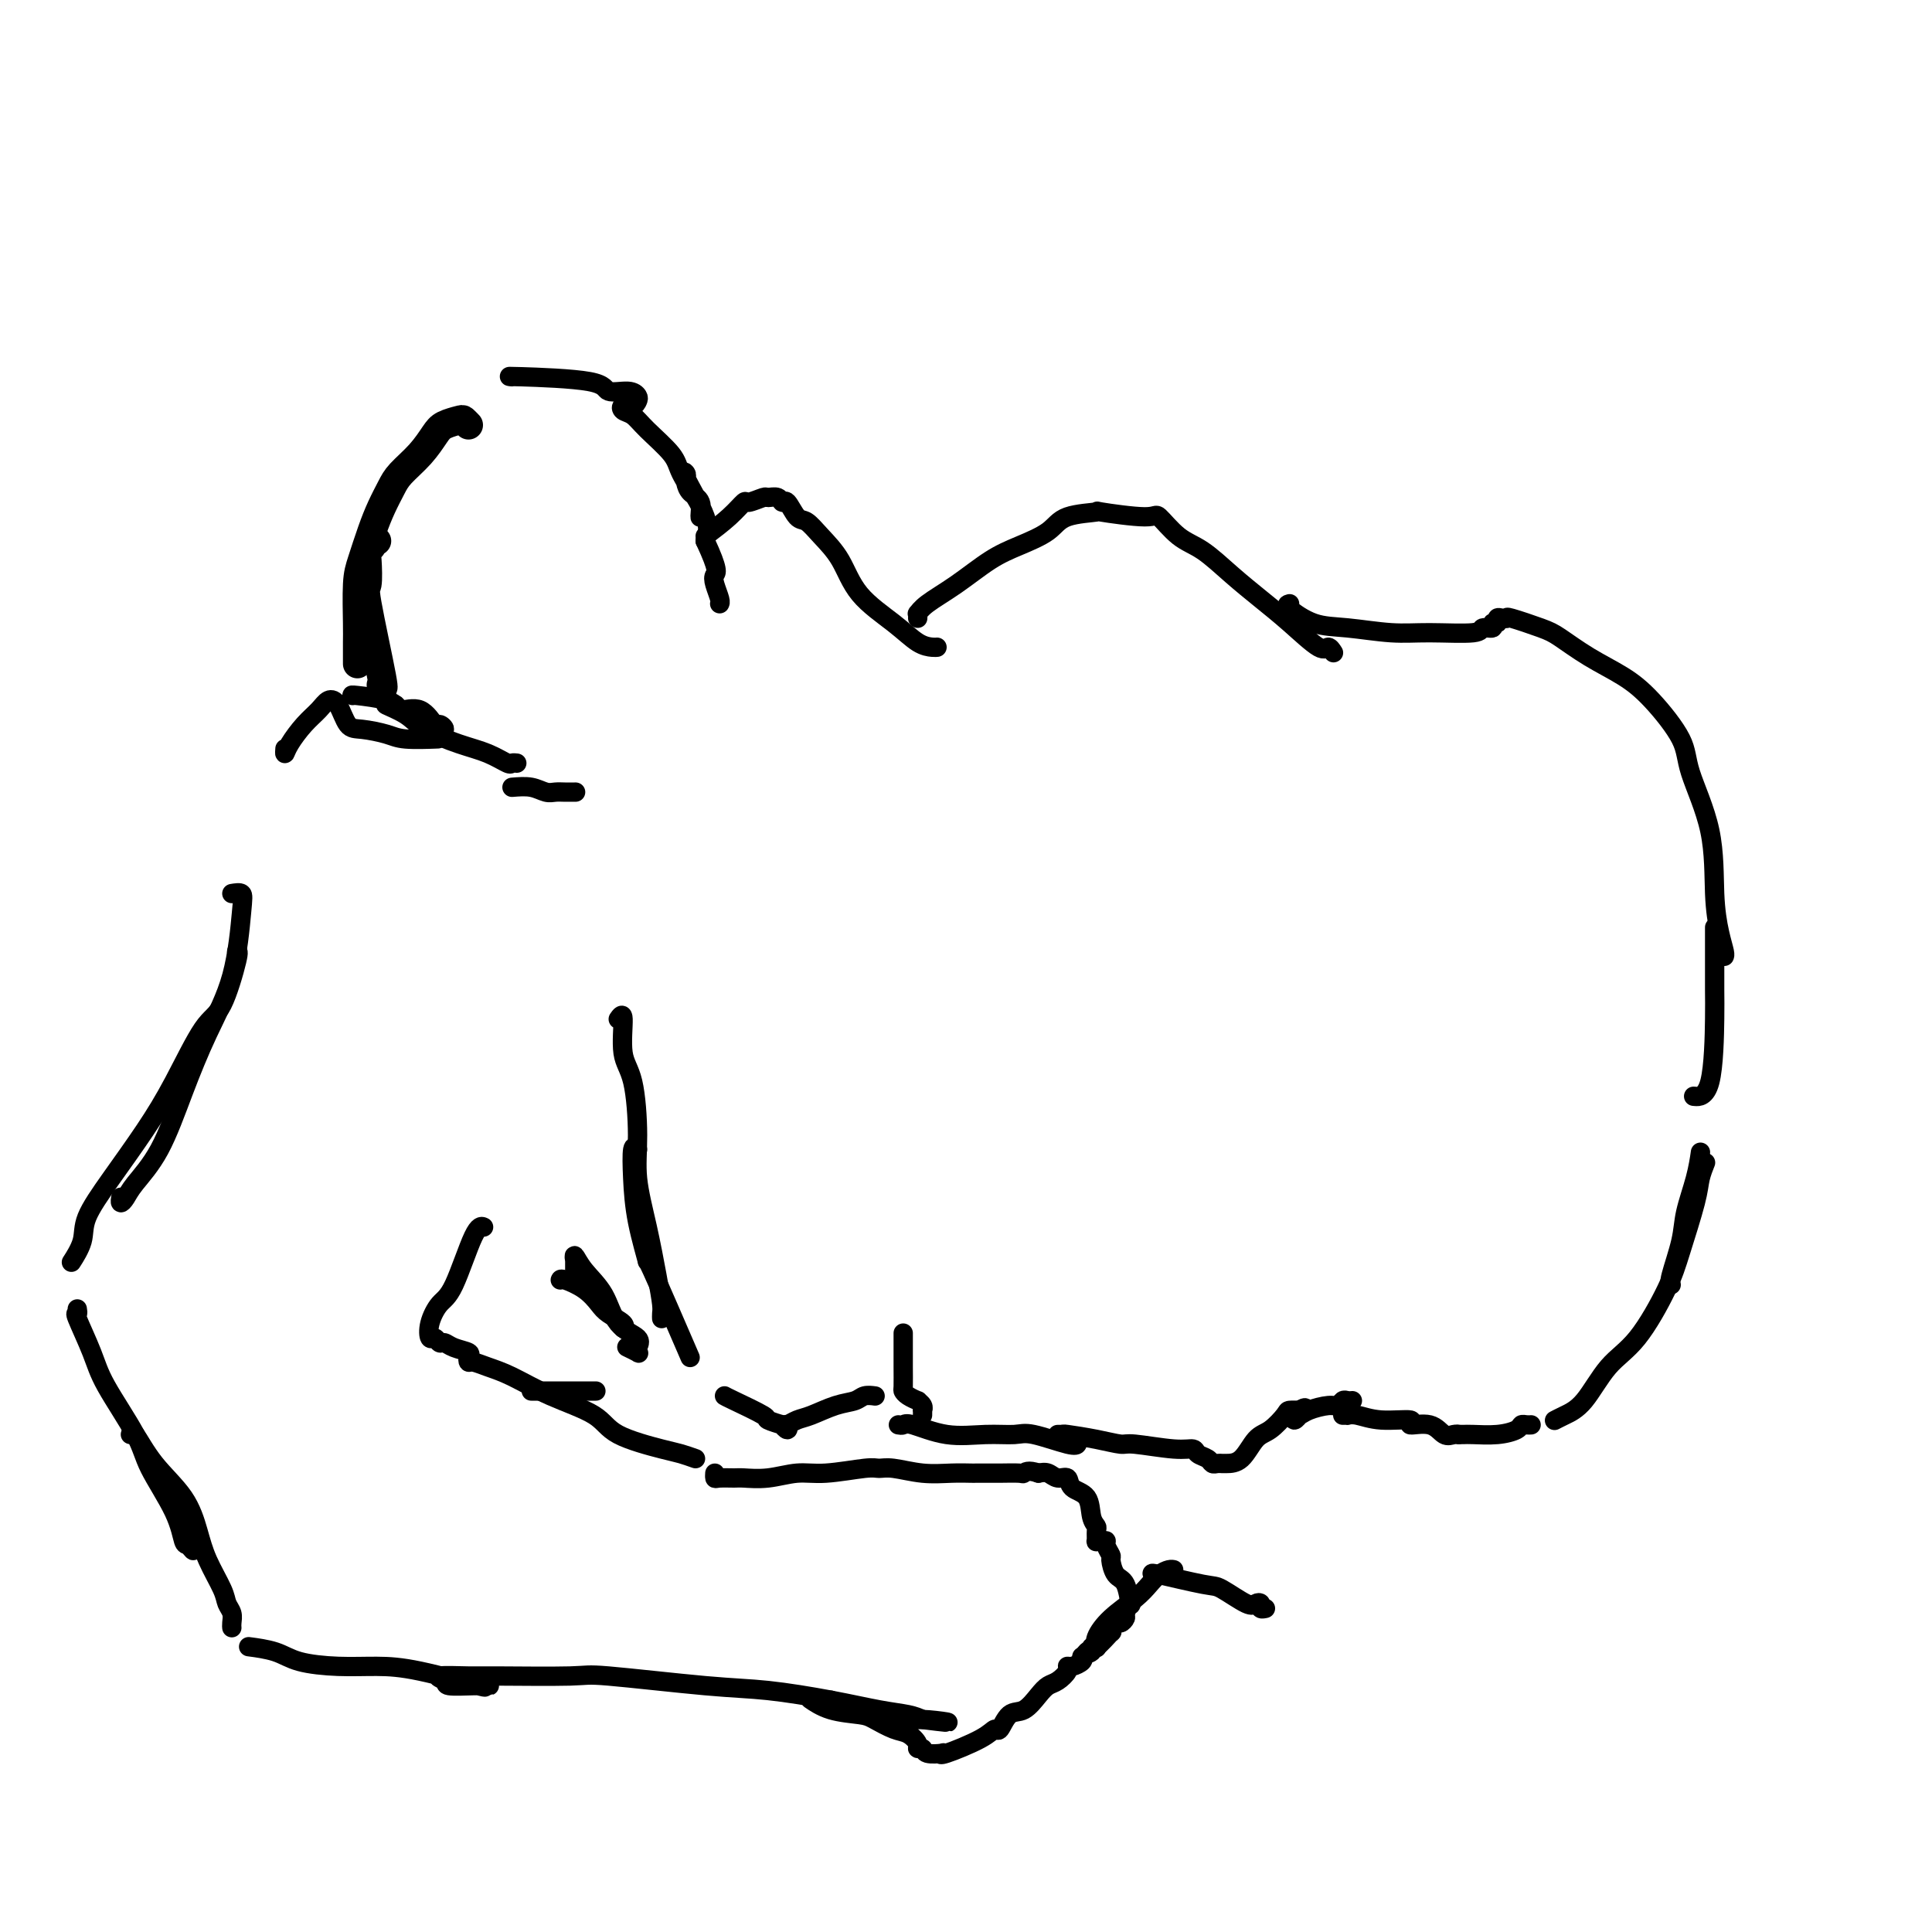 <svg viewBox='0 0 400 400' version='1.1' xmlns='http://www.w3.org/2000/svg' xmlns:xlink='http://www.w3.org/1999/xlink'><g fill='none' stroke='#000000' stroke-width='6' stroke-linecap='round' stroke-linejoin='round'><path d='M97,88c-0.389,-0.402 -0.777,-0.804 -1,-1c-0.223,-0.196 -0.280,-0.187 -1,0c-0.720,0.187 -2.104,0.552 -3,1c-0.896,0.448 -1.304,0.979 -2,2c-0.696,1.021 -1.681,2.532 -3,4c-1.319,1.468 -2.973,2.892 -4,4c-1.027,1.108 -1.428,1.898 -2,3c-0.572,1.102 -1.316,2.515 -2,4c-0.684,1.485 -1.308,3.043 -2,5c-0.692,1.957 -1.453,4.315 -2,6c-0.547,1.685 -0.878,2.697 -1,5c-0.122,2.303 -0.033,5.896 0,8c0.033,2.104 0.009,2.720 0,4c-0.009,1.280 -0.003,3.223 0,4c0.003,0.777 0.001,0.389 0,0'/><path d='M78,112c-0.453,-0.088 -0.905,-0.177 -1,0c-0.095,0.177 0.168,0.618 0,1c-0.168,0.382 -0.766,0.703 -1,1c-0.234,0.297 -0.105,0.570 0,2c0.105,1.430 0.186,4.019 0,5c-0.186,0.981 -0.637,0.356 0,4c0.637,3.644 2.364,11.558 3,15c0.636,3.442 0.182,2.412 0,2c-0.182,-0.412 -0.091,-0.206 0,0'/></g>
<g fill='none' stroke='#000000' stroke-width='4' stroke-linecap='round' stroke-linejoin='round'><path d='M73,144c-0.193,-0.075 -0.386,-0.150 1,0c1.386,0.150 4.352,0.525 6,1c1.648,0.475 1.979,1.051 3,2c1.021,0.949 2.731,2.271 4,3c1.269,0.729 2.098,0.863 3,1c0.902,0.137 1.877,0.276 2,0c0.123,-0.276 -0.608,-0.968 -1,-1c-0.392,-0.032 -0.447,0.594 -1,0c-0.553,-0.594 -1.605,-2.409 -3,-3c-1.395,-0.591 -3.132,0.043 -4,0c-0.868,-0.043 -0.868,-0.763 -1,-1c-0.132,-0.237 -0.396,0.009 -1,0c-0.604,-0.009 -1.548,-0.274 -1,0c0.548,0.274 2.588,1.086 4,2c1.412,0.914 2.195,1.930 4,3c1.805,1.070 4.631,2.196 7,3c2.369,0.804 4.281,1.287 6,2c1.719,0.713 3.244,1.655 4,2c0.756,0.345 0.742,0.093 1,0c0.258,-0.093 0.788,-0.027 1,0c0.212,0.027 0.106,0.013 0,0'/><path d='M106,78c-0.647,-0.051 -1.294,-0.102 2,0c3.294,0.102 10.529,0.356 14,1c3.471,0.644 3.177,1.679 4,2c0.823,0.321 2.763,-0.073 4,0c1.237,0.073 1.770,0.611 2,1c0.230,0.389 0.159,0.628 0,1c-0.159,0.372 -0.404,0.877 -1,1c-0.596,0.123 -1.543,-0.137 -2,0c-0.457,0.137 -0.423,0.670 0,1c0.423,0.330 1.234,0.455 2,1c0.766,0.545 1.487,1.508 3,3c1.513,1.492 3.817,3.512 5,5c1.183,1.488 1.245,2.444 2,4c0.755,1.556 2.204,3.714 3,5c0.796,1.286 0.939,1.702 1,2c0.061,0.298 0.041,0.480 0,1c-0.041,0.520 -0.102,1.380 0,1c0.102,-0.380 0.368,-2.000 0,-3c-0.368,-1.000 -1.371,-1.381 -2,-2c-0.629,-0.619 -0.886,-1.474 -1,-2c-0.114,-0.526 -0.086,-0.721 0,-1c0.086,-0.279 0.229,-0.642 0,-1c-0.229,-0.358 -0.831,-0.712 0,1c0.831,1.712 3.095,5.489 4,8c0.905,2.511 0.453,3.755 0,5'/><path d='M146,112c2.944,6.304 2.306,6.565 2,7c-0.306,0.435 -0.278,1.044 0,2c0.278,0.956 0.806,2.257 1,3c0.194,0.743 0.056,0.926 0,1c-0.056,0.074 -0.028,0.037 0,0'/><path d='M106,163c1.400,-0.113 2.799,-0.226 4,0c1.201,0.226 2.203,0.793 3,1c0.797,0.207 1.389,0.056 2,0c0.611,-0.056 1.241,-0.015 2,0c0.759,0.015 1.645,0.004 2,0c0.355,-0.004 0.177,-0.002 0,0'/><path d='M48,185c0.817,-0.136 1.633,-0.272 2,0c0.367,0.272 0.284,0.952 0,4c-0.284,3.048 -0.769,8.465 -2,13c-1.231,4.535 -3.208,8.188 -5,12c-1.792,3.812 -3.398,7.783 -5,12c-1.602,4.217 -3.200,8.681 -5,12c-1.800,3.319 -3.803,5.491 -5,7c-1.197,1.509 -1.589,2.353 -2,3c-0.411,0.647 -0.841,1.097 -1,1c-0.159,-0.097 -0.045,-0.742 0,-1c0.045,-0.258 0.023,-0.129 0,0'/><path d='M49,197c0.257,-0.095 0.515,-0.189 0,2c-0.515,2.189 -1.802,6.662 -3,9c-1.198,2.338 -2.308,2.540 -4,5c-1.692,2.460 -3.968,7.178 -6,11c-2.032,3.822 -3.820,6.748 -6,10c-2.180,3.252 -4.752,6.829 -7,10c-2.248,3.171 -4.171,5.935 -5,8c-0.829,2.065 -0.562,3.430 -1,5c-0.438,1.570 -1.579,3.346 -2,4c-0.421,0.654 -0.120,0.187 0,0c0.120,-0.187 0.060,-0.093 0,0'/><path d='M16,271c0.079,0.484 0.157,0.968 0,1c-0.157,0.032 -0.551,-0.386 0,1c0.551,1.386 2.045,4.578 3,7c0.955,2.422 1.369,4.075 3,7c1.631,2.925 4.478,7.122 6,10c1.522,2.878 1.719,4.437 3,7c1.281,2.563 3.646,6.129 5,9c1.354,2.871 1.697,5.045 2,6c0.303,0.955 0.566,0.689 1,1c0.434,0.311 1.040,1.199 1,1c-0.040,-0.199 -0.726,-1.485 -1,-2c-0.274,-0.515 -0.137,-0.257 0,0'/><path d='M27,297c0.130,-0.514 0.260,-1.028 1,0c0.740,1.028 2.090,3.598 4,6c1.910,2.402 4.381,4.635 6,7c1.619,2.365 2.385,4.860 3,7c0.615,2.140 1.079,3.925 2,6c0.921,2.075 2.299,4.441 3,6c0.701,1.559 0.724,2.313 1,3c0.276,0.687 0.806,1.308 1,2c0.194,0.692 0.052,1.456 0,2c-0.052,0.544 -0.015,0.870 0,1c0.015,0.130 0.007,0.065 0,0'/><path d='M52,341c-0.466,-0.061 -0.931,-0.122 0,0c0.931,0.122 3.259,0.426 5,1c1.741,0.574 2.896,1.419 5,2c2.104,0.581 5.158,0.898 8,1c2.842,0.102 5.473,-0.011 8,0c2.527,0.011 4.952,0.147 9,1c4.048,0.853 9.719,2.425 12,3c2.281,0.575 1.171,0.155 1,0c-0.171,-0.155 0.598,-0.044 1,0c0.402,0.044 0.438,0.022 0,0c-0.438,-0.022 -1.351,-0.044 -3,0c-1.649,0.044 -4.035,0.155 -5,0c-0.965,-0.155 -0.511,-0.577 -1,-1c-0.489,-0.423 -1.923,-0.847 -1,-1c0.923,-0.153 4.204,-0.034 6,0c1.796,0.034 2.108,-0.017 6,0c3.892,0.017 11.363,0.101 15,0c3.637,-0.101 3.440,-0.388 8,0c4.560,0.388 13.875,1.452 20,2c6.125,0.548 9.058,0.581 13,1c3.942,0.419 8.892,1.226 13,2c4.108,0.774 7.375,1.516 10,2c2.625,0.484 4.607,0.710 6,1c1.393,0.290 2.196,0.645 3,1'/><path d='M191,356c10.153,1.303 3.035,0.062 0,0c-3.035,-0.062 -1.989,1.056 -3,1c-1.011,-0.056 -4.080,-1.284 -6,-2c-1.920,-0.716 -2.691,-0.919 -3,-1c-0.309,-0.081 -0.154,-0.041 0,0'/><path d='M172,352c-1.156,-0.001 -2.312,-0.002 -3,0c-0.688,0.002 -0.907,0.007 -1,0c-0.093,-0.007 -0.061,-0.027 0,0c0.061,0.027 0.150,0.100 0,0c-0.150,-0.100 -0.539,-0.374 0,0c0.539,0.374 2.006,1.395 4,2c1.994,0.605 4.514,0.796 6,1c1.486,0.204 1.938,0.423 3,1c1.062,0.577 2.733,1.513 4,2c1.267,0.487 2.130,0.527 3,1c0.870,0.473 1.747,1.381 2,2c0.253,0.619 -0.117,0.950 0,1c0.117,0.050 0.722,-0.180 1,0c0.278,0.180 0.227,0.771 1,1c0.773,0.229 2.368,0.095 3,0c0.632,-0.095 0.301,-0.152 0,0c-0.301,0.152 -0.573,0.513 1,0c1.573,-0.513 4.990,-1.900 7,-3c2.010,-1.100 2.611,-1.912 3,-2c0.389,-0.088 0.565,0.548 1,0c0.435,-0.548 1.127,-2.278 2,-3c0.873,-0.722 1.926,-0.434 3,-1c1.074,-0.566 2.168,-1.984 3,-3c0.832,-1.016 1.402,-1.630 2,-2c0.598,-0.370 1.225,-0.494 2,-1c0.775,-0.506 1.696,-1.392 2,-2c0.304,-0.608 -0.011,-0.936 0,-1c0.011,-0.064 0.349,0.137 1,0c0.651,-0.137 1.615,-0.610 2,-1c0.385,-0.390 0.193,-0.695 0,-1'/><path d='M224,343c4.651,-3.340 1.780,-1.692 1,-1c-0.780,0.692 0.533,0.426 1,0c0.467,-0.426 0.090,-1.012 0,-1c-0.090,0.012 0.108,0.621 1,0c0.892,-0.621 2.478,-2.471 3,-3c0.522,-0.529 -0.019,0.263 0,0c0.019,-0.263 0.597,-1.582 1,-2c0.403,-0.418 0.630,0.063 1,0c0.370,-0.063 0.882,-0.672 1,-1c0.118,-0.328 -0.157,-0.376 0,-1c0.157,-0.624 0.746,-1.824 1,-2c0.254,-0.176 0.174,0.673 0,0c-0.174,-0.673 -0.443,-2.866 -1,-4c-0.557,-1.134 -1.402,-1.208 -2,-2c-0.598,-0.792 -0.947,-2.303 -1,-3c-0.053,-0.697 0.192,-0.579 0,-1c-0.192,-0.421 -0.822,-1.379 -1,-2c-0.178,-0.621 0.096,-0.905 0,-1c-0.096,-0.095 -0.561,0.000 -1,0c-0.439,-0.000 -0.853,-0.095 -1,0c-0.147,0.095 -0.026,0.380 0,0c0.026,-0.380 -0.042,-1.424 0,-2c0.042,-0.576 0.195,-0.684 0,-1c-0.195,-0.316 -0.738,-0.840 -1,-2c-0.262,-1.160 -0.244,-2.955 -1,-4c-0.756,-1.045 -2.285,-1.338 -3,-2c-0.715,-0.662 -0.614,-1.693 -1,-2c-0.386,-0.307 -1.258,0.110 -2,0c-0.742,-0.110 -1.355,-0.746 -2,-1c-0.645,-0.254 -1.323,-0.127 -2,0'/><path d='M215,305c-2.220,-0.774 -2.770,-0.207 -3,0c-0.230,0.207 -0.140,0.056 -1,0c-0.860,-0.056 -2.672,-0.015 -4,0c-1.328,0.015 -2.173,0.005 -3,0c-0.827,-0.005 -1.635,-0.005 -2,0c-0.365,0.005 -0.286,0.016 -1,0c-0.714,-0.016 -2.220,-0.058 -4,0c-1.780,0.058 -3.833,0.216 -6,0c-2.167,-0.216 -4.447,-0.805 -6,-1c-1.553,-0.195 -2.378,0.004 -3,0c-0.622,-0.004 -1.042,-0.211 -3,0c-1.958,0.211 -5.454,0.841 -8,1c-2.546,0.159 -4.143,-0.154 -6,0c-1.857,0.154 -3.976,0.774 -6,1c-2.024,0.226 -3.954,0.057 -5,0c-1.046,-0.057 -1.208,-0.001 -2,0c-0.792,0.001 -2.212,-0.051 -3,0c-0.788,0.051 -0.943,0.206 -1,0c-0.057,-0.206 -0.016,-0.773 0,-1c0.016,-0.227 0.008,-0.113 0,0'/><path d='M144,302c-1.063,-0.375 -2.126,-0.749 -3,-1c-0.874,-0.251 -1.559,-0.378 -4,-1c-2.441,-0.622 -6.638,-1.739 -9,-3c-2.362,-1.261 -2.888,-2.668 -5,-4c-2.112,-1.332 -5.809,-2.591 -9,-4c-3.191,-1.409 -5.875,-2.969 -8,-4c-2.125,-1.031 -3.691,-1.533 -5,-2c-1.309,-0.467 -2.360,-0.898 -3,-1c-0.640,-0.102 -0.868,0.126 -1,0c-0.132,-0.126 -0.168,-0.607 0,-1c0.168,-0.393 0.540,-0.698 0,-1c-0.540,-0.302 -1.990,-0.601 -3,-1c-1.010,-0.399 -1.578,-0.899 -2,-1c-0.422,-0.101 -0.696,0.198 -1,0c-0.304,-0.198 -0.638,-0.892 -1,-1c-0.362,-0.108 -0.753,0.370 -1,0c-0.247,-0.370 -0.350,-1.588 0,-3c0.350,-1.412 1.152,-3.019 2,-4c0.848,-0.981 1.743,-1.335 3,-4c1.257,-2.665 2.877,-7.641 4,-10c1.123,-2.359 1.749,-2.103 2,-2c0.251,0.103 0.125,0.051 0,0'/><path d='M59,155c-0.043,0.548 -0.086,1.096 0,1c0.086,-0.096 0.302,-0.835 1,-2c0.698,-1.165 1.877,-2.757 3,-4c1.123,-1.243 2.189,-2.138 3,-3c0.811,-0.862 1.369,-1.692 2,-2c0.631,-0.308 1.337,-0.093 2,1c0.663,1.093 1.282,3.063 2,4c0.718,0.937 1.535,0.839 3,1c1.465,0.161 3.578,0.579 5,1c1.422,0.421 2.152,0.844 4,1c1.848,0.156 4.814,0.045 6,0c1.186,-0.045 0.593,-0.022 0,0'/><path d='M146,111c1.781,-1.343 3.561,-2.685 5,-4c1.439,-1.315 2.536,-2.602 3,-3c0.464,-0.398 0.296,0.094 1,0c0.704,-0.094 2.282,-0.774 3,-1c0.718,-0.226 0.577,0.003 1,0c0.423,-0.003 1.411,-0.238 2,0c0.589,0.238 0.779,0.947 1,1c0.221,0.053 0.475,-0.551 1,0c0.525,0.551 1.323,2.256 2,3c0.677,0.744 1.233,0.526 2,1c0.767,0.474 1.745,1.640 3,3c1.255,1.360 2.788,2.914 4,5c1.212,2.086 2.104,4.702 4,7c1.896,2.298 4.795,4.276 7,6c2.205,1.724 3.715,3.194 5,4c1.285,0.806 2.346,0.948 3,1c0.654,0.052 0.901,0.015 1,0c0.099,-0.015 0.049,-0.007 0,0'/><path d='M190,128c0.024,-0.460 0.049,-0.921 0,-1c-0.049,-0.079 -0.171,0.222 0,0c0.171,-0.222 0.637,-0.968 2,-2c1.363,-1.032 3.624,-2.350 6,-4c2.376,-1.650 4.867,-3.633 7,-5c2.133,-1.367 3.908,-2.119 6,-3c2.092,-0.881 4.501,-1.892 6,-3c1.499,-1.108 2.087,-2.315 4,-3c1.913,-0.685 5.151,-0.850 6,-1c0.849,-0.150 -0.690,-0.285 1,0c1.690,0.285 6.611,0.991 9,1c2.389,0.009 2.248,-0.680 3,0c0.752,0.680 2.397,2.728 4,4c1.603,1.272 3.165,1.768 5,3c1.835,1.232 3.945,3.201 6,5c2.055,1.799 4.057,3.428 6,5c1.943,1.572 3.827,3.087 6,5c2.173,1.913 4.634,4.224 6,5c1.366,0.776 1.637,0.017 2,0c0.363,-0.017 0.818,0.710 1,1c0.182,0.290 0.091,0.145 0,0'/><path d='M267,125c-0.415,0.105 -0.829,0.210 0,1c0.829,0.790 2.902,2.265 5,3c2.098,0.735 4.220,0.729 7,1c2.780,0.271 6.217,0.820 9,1c2.783,0.180 4.913,-0.008 8,0c3.087,0.008 7.132,0.213 9,0c1.868,-0.213 1.557,-0.846 2,-1c0.443,-0.154 1.638,0.169 2,0c0.362,-0.169 -0.109,-0.829 0,-1c0.109,-0.171 0.798,0.149 1,0c0.202,-0.149 -0.084,-0.766 0,-1c0.084,-0.234 0.537,-0.087 1,0c0.463,0.087 0.936,0.112 1,0c0.064,-0.112 -0.280,-0.362 1,0c1.280,0.362 4.184,1.335 6,2c1.816,0.665 2.543,1.023 4,2c1.457,0.977 3.644,2.573 6,4c2.356,1.427 4.880,2.686 7,4c2.120,1.314 3.835,2.684 6,5c2.165,2.316 4.779,5.578 6,8c1.221,2.422 1.049,4.004 2,7c0.951,2.996 3.025,7.405 4,12c0.975,4.595 0.850,9.375 1,13c0.150,3.625 0.576,6.095 1,8c0.424,1.905 0.845,3.244 1,4c0.155,0.756 0.044,0.930 0,1c-0.044,0.070 -0.022,0.035 0,0'/><path d='M355,192c0.002,0.218 0.003,0.437 0,3c-0.003,2.563 -0.012,7.471 0,10c0.012,2.529 0.044,2.678 0,6c-0.044,3.322 -0.166,9.818 -1,13c-0.834,3.182 -2.381,3.052 -3,3c-0.619,-0.052 -0.309,-0.026 0,0'/><path d='M128,211c0.474,-0.685 0.949,-1.370 1,0c0.051,1.370 -0.320,4.795 0,7c0.320,2.205 1.332,3.190 2,6c0.668,2.810 0.992,7.446 1,11c0.008,3.554 -0.299,6.027 0,9c0.299,2.973 1.204,6.447 2,10c0.796,3.553 1.481,7.187 2,10c0.519,2.813 0.871,4.806 1,6c0.129,1.194 0.035,1.591 0,2c-0.035,0.409 -0.010,0.831 0,1c0.010,0.169 0.005,0.084 0,0'/><path d='M132,238c-0.410,-0.476 -0.821,-0.952 -1,0c-0.179,0.952 -0.127,3.334 0,6c0.127,2.666 0.330,5.618 1,9c0.670,3.382 1.809,7.195 2,8c0.191,0.805 -0.564,-1.399 1,2c1.564,3.399 5.447,12.400 7,16c1.553,3.600 0.777,1.800 0,0'/><path d='M119,264c-0.001,-1.271 -0.001,-2.543 0,-3c0.001,-0.457 0.004,-0.101 0,0c-0.004,0.101 -0.016,-0.054 0,0c0.016,0.054 0.060,0.318 0,0c-0.060,-0.318 -0.225,-1.218 0,-1c0.225,0.218 0.841,1.553 2,3c1.159,1.447 2.860,3.004 4,5c1.140,1.996 1.719,4.431 3,6c1.281,1.569 3.264,2.273 4,3c0.736,0.727 0.225,1.477 0,2c-0.225,0.523 -0.163,0.821 0,1c0.163,0.179 0.429,0.241 0,0c-0.429,-0.241 -1.551,-0.783 -2,-1c-0.449,-0.217 -0.224,-0.108 0,0'/><path d='M116,265c0.051,-0.148 0.102,-0.296 1,0c0.898,0.296 2.643,1.036 4,2c1.357,0.964 2.325,2.153 3,3c0.675,0.847 1.057,1.351 2,2c0.943,0.649 2.446,1.444 3,2c0.554,0.556 0.158,0.873 0,1c-0.158,0.127 -0.079,0.063 0,0'/><path d='M110,288c0.451,0.000 0.902,0.000 2,0c1.098,0.000 2.844,0.000 4,0c1.156,0.000 1.722,0.000 3,0c1.278,0.000 3.267,0.000 4,0c0.733,0.000 0.209,0.000 0,0c-0.209,0.000 -0.105,0.000 0,0'/><path d='M150,289c0.171,0.104 0.342,0.209 2,1c1.658,0.791 4.802,2.269 6,3c1.198,0.731 0.451,0.714 1,1c0.549,0.286 2.394,0.876 3,1c0.606,0.124 -0.028,-0.219 0,0c0.028,0.219 0.719,0.999 1,1c0.281,0.001 0.153,-0.777 0,-1c-0.153,-0.223 -0.333,0.109 0,0c0.333,-0.109 1.177,-0.660 2,-1c0.823,-0.340 1.625,-0.469 3,-1c1.375,-0.531 3.321,-1.463 5,-2c1.679,-0.537 3.089,-0.680 4,-1c0.911,-0.320 1.322,-0.817 2,-1c0.678,-0.183 1.622,-0.052 2,0c0.378,0.052 0.189,0.026 0,0'/><path d='M187,276c0.000,0.746 0.000,1.492 0,2c-0.000,0.508 -0.000,0.776 0,1c0.000,0.224 0.002,0.402 0,1c-0.002,0.598 -0.007,1.614 0,3c0.007,1.386 0.025,3.141 0,4c-0.025,0.859 -0.094,0.821 0,1c0.094,0.179 0.351,0.574 1,1c0.649,0.426 1.691,0.884 2,1c0.309,0.116 -0.113,-0.109 0,0c0.113,0.109 0.762,0.551 1,1c0.238,0.449 0.064,0.904 0,1c-0.064,0.096 -0.017,-0.166 0,0c0.017,0.166 0.005,0.762 0,1c-0.005,0.238 -0.002,0.119 0,0'/><path d='M186,295c0.355,0.061 0.711,0.122 1,0c0.289,-0.122 0.513,-0.427 2,0c1.487,0.427 4.237,1.586 7,2c2.763,0.414 5.539,0.083 8,0c2.461,-0.083 4.607,0.083 6,0c1.393,-0.083 2.033,-0.414 4,0c1.967,0.414 5.260,1.573 7,2c1.740,0.427 1.926,0.122 2,0c0.074,-0.122 0.037,-0.061 0,0'/><path d='M220,297c-0.544,-0.006 -1.088,-0.012 -1,0c0.088,0.012 0.809,0.041 1,0c0.191,-0.041 -0.147,-0.150 1,0c1.147,0.150 3.778,0.561 6,1c2.222,0.439 4.033,0.905 5,1c0.967,0.095 1.089,-0.182 3,0c1.911,0.182 5.611,0.823 8,1c2.389,0.177 3.466,-0.110 4,0c0.534,0.110 0.525,0.618 1,1c0.475,0.382 1.433,0.638 2,1c0.567,0.362 0.742,0.829 1,1c0.258,0.171 0.600,0.046 1,0c0.400,-0.046 0.859,-0.012 1,0c0.141,0.012 -0.034,0.002 0,0c0.034,-0.002 0.279,0.003 1,0c0.721,-0.003 1.918,-0.015 3,-1c1.082,-0.985 2.049,-2.943 3,-4c0.951,-1.057 1.888,-1.211 3,-2c1.112,-0.789 2.401,-2.211 3,-3c0.599,-0.789 0.507,-0.943 1,-1c0.493,-0.057 1.569,-0.016 2,0c0.431,0.016 0.215,0.008 0,0'/><path d='M269,292c2.460,-1.454 0.609,0.410 0,1c-0.609,0.590 0.023,-0.093 0,0c-0.023,0.093 -0.700,0.963 -1,1c-0.300,0.037 -0.221,-0.760 0,-1c0.221,-0.240 0.584,0.075 1,0c0.416,-0.075 0.885,-0.542 2,-1c1.115,-0.458 2.877,-0.907 4,-1c1.123,-0.093 1.608,0.171 2,0c0.392,-0.171 0.693,-0.778 1,-1c0.307,-0.222 0.621,-0.060 1,0c0.379,0.060 0.823,0.017 1,0c0.177,-0.017 0.089,-0.009 0,0'/><path d='M278,293c0.456,-0.009 0.913,-0.018 1,0c0.087,0.018 -0.194,0.062 0,0c0.194,-0.062 0.863,-0.229 2,0c1.137,0.229 2.741,0.853 5,1c2.259,0.147 5.172,-0.185 6,0c0.828,0.185 -0.429,0.887 0,1c0.429,0.113 2.546,-0.362 4,0c1.454,0.362 2.246,1.561 3,2c0.754,0.439 1.470,0.118 2,0c0.530,-0.118 0.873,-0.032 1,0c0.127,0.032 0.036,0.009 0,0c-0.036,-0.009 -0.018,-0.005 0,0'/><path d='M302,297c-0.085,-0.002 -0.170,-0.003 0,0c0.170,0.003 0.595,0.011 1,0c0.405,-0.011 0.791,-0.041 2,0c1.209,0.041 3.242,0.155 5,0c1.758,-0.155 3.242,-0.577 4,-1c0.758,-0.423 0.791,-0.845 1,-1c0.209,-0.155 0.595,-0.042 1,0c0.405,0.042 0.830,0.012 1,0c0.170,-0.012 0.085,-0.006 0,0'/><path d='M322,294c-0.136,0.071 -0.272,0.142 0,0c0.272,-0.142 0.951,-0.497 2,-1c1.049,-0.503 2.468,-1.154 4,-3c1.532,-1.846 3.178,-4.889 5,-7c1.822,-2.111 3.822,-3.292 6,-6c2.178,-2.708 4.535,-6.943 6,-10c1.465,-3.057 2.039,-4.935 3,-8c0.961,-3.065 2.309,-7.316 3,-10c0.691,-2.684 0.724,-3.799 1,-5c0.276,-1.201 0.793,-2.486 1,-3c0.207,-0.514 0.103,-0.257 0,0'/><path d='M346,266c-0.210,-0.188 -0.421,-0.377 0,-2c0.421,-1.623 1.472,-4.681 2,-7c0.528,-2.319 0.533,-3.900 1,-6c0.467,-2.100 1.395,-4.719 2,-7c0.605,-2.281 0.887,-4.223 1,-5c0.113,-0.777 0.056,-0.388 0,0'/><path d='M227,341c0.056,0.132 0.112,0.264 0,0c-0.112,-0.264 -0.392,-0.925 0,-2c0.392,-1.075 1.457,-2.565 3,-4c1.543,-1.435 3.566,-2.815 5,-4c1.434,-1.185 2.279,-2.174 3,-3c0.721,-0.826 1.317,-1.489 2,-2c0.683,-0.511 1.451,-0.869 2,-1c0.549,-0.131 0.879,-0.035 1,0c0.121,0.035 0.035,0.010 0,0c-0.035,-0.010 -0.017,-0.005 0,0'/><path d='M239,326c-0.512,-0.220 -1.024,-0.441 1,0c2.024,0.441 6.585,1.543 9,2c2.415,0.457 2.685,0.270 4,1c1.315,0.730 3.677,2.378 5,3c1.323,0.622 1.609,0.219 2,0c0.391,-0.219 0.888,-0.255 1,0c0.112,0.255 -0.162,0.799 0,1c0.162,0.201 0.761,0.057 1,0c0.239,-0.057 0.120,-0.029 0,0'/></g>
</svg>